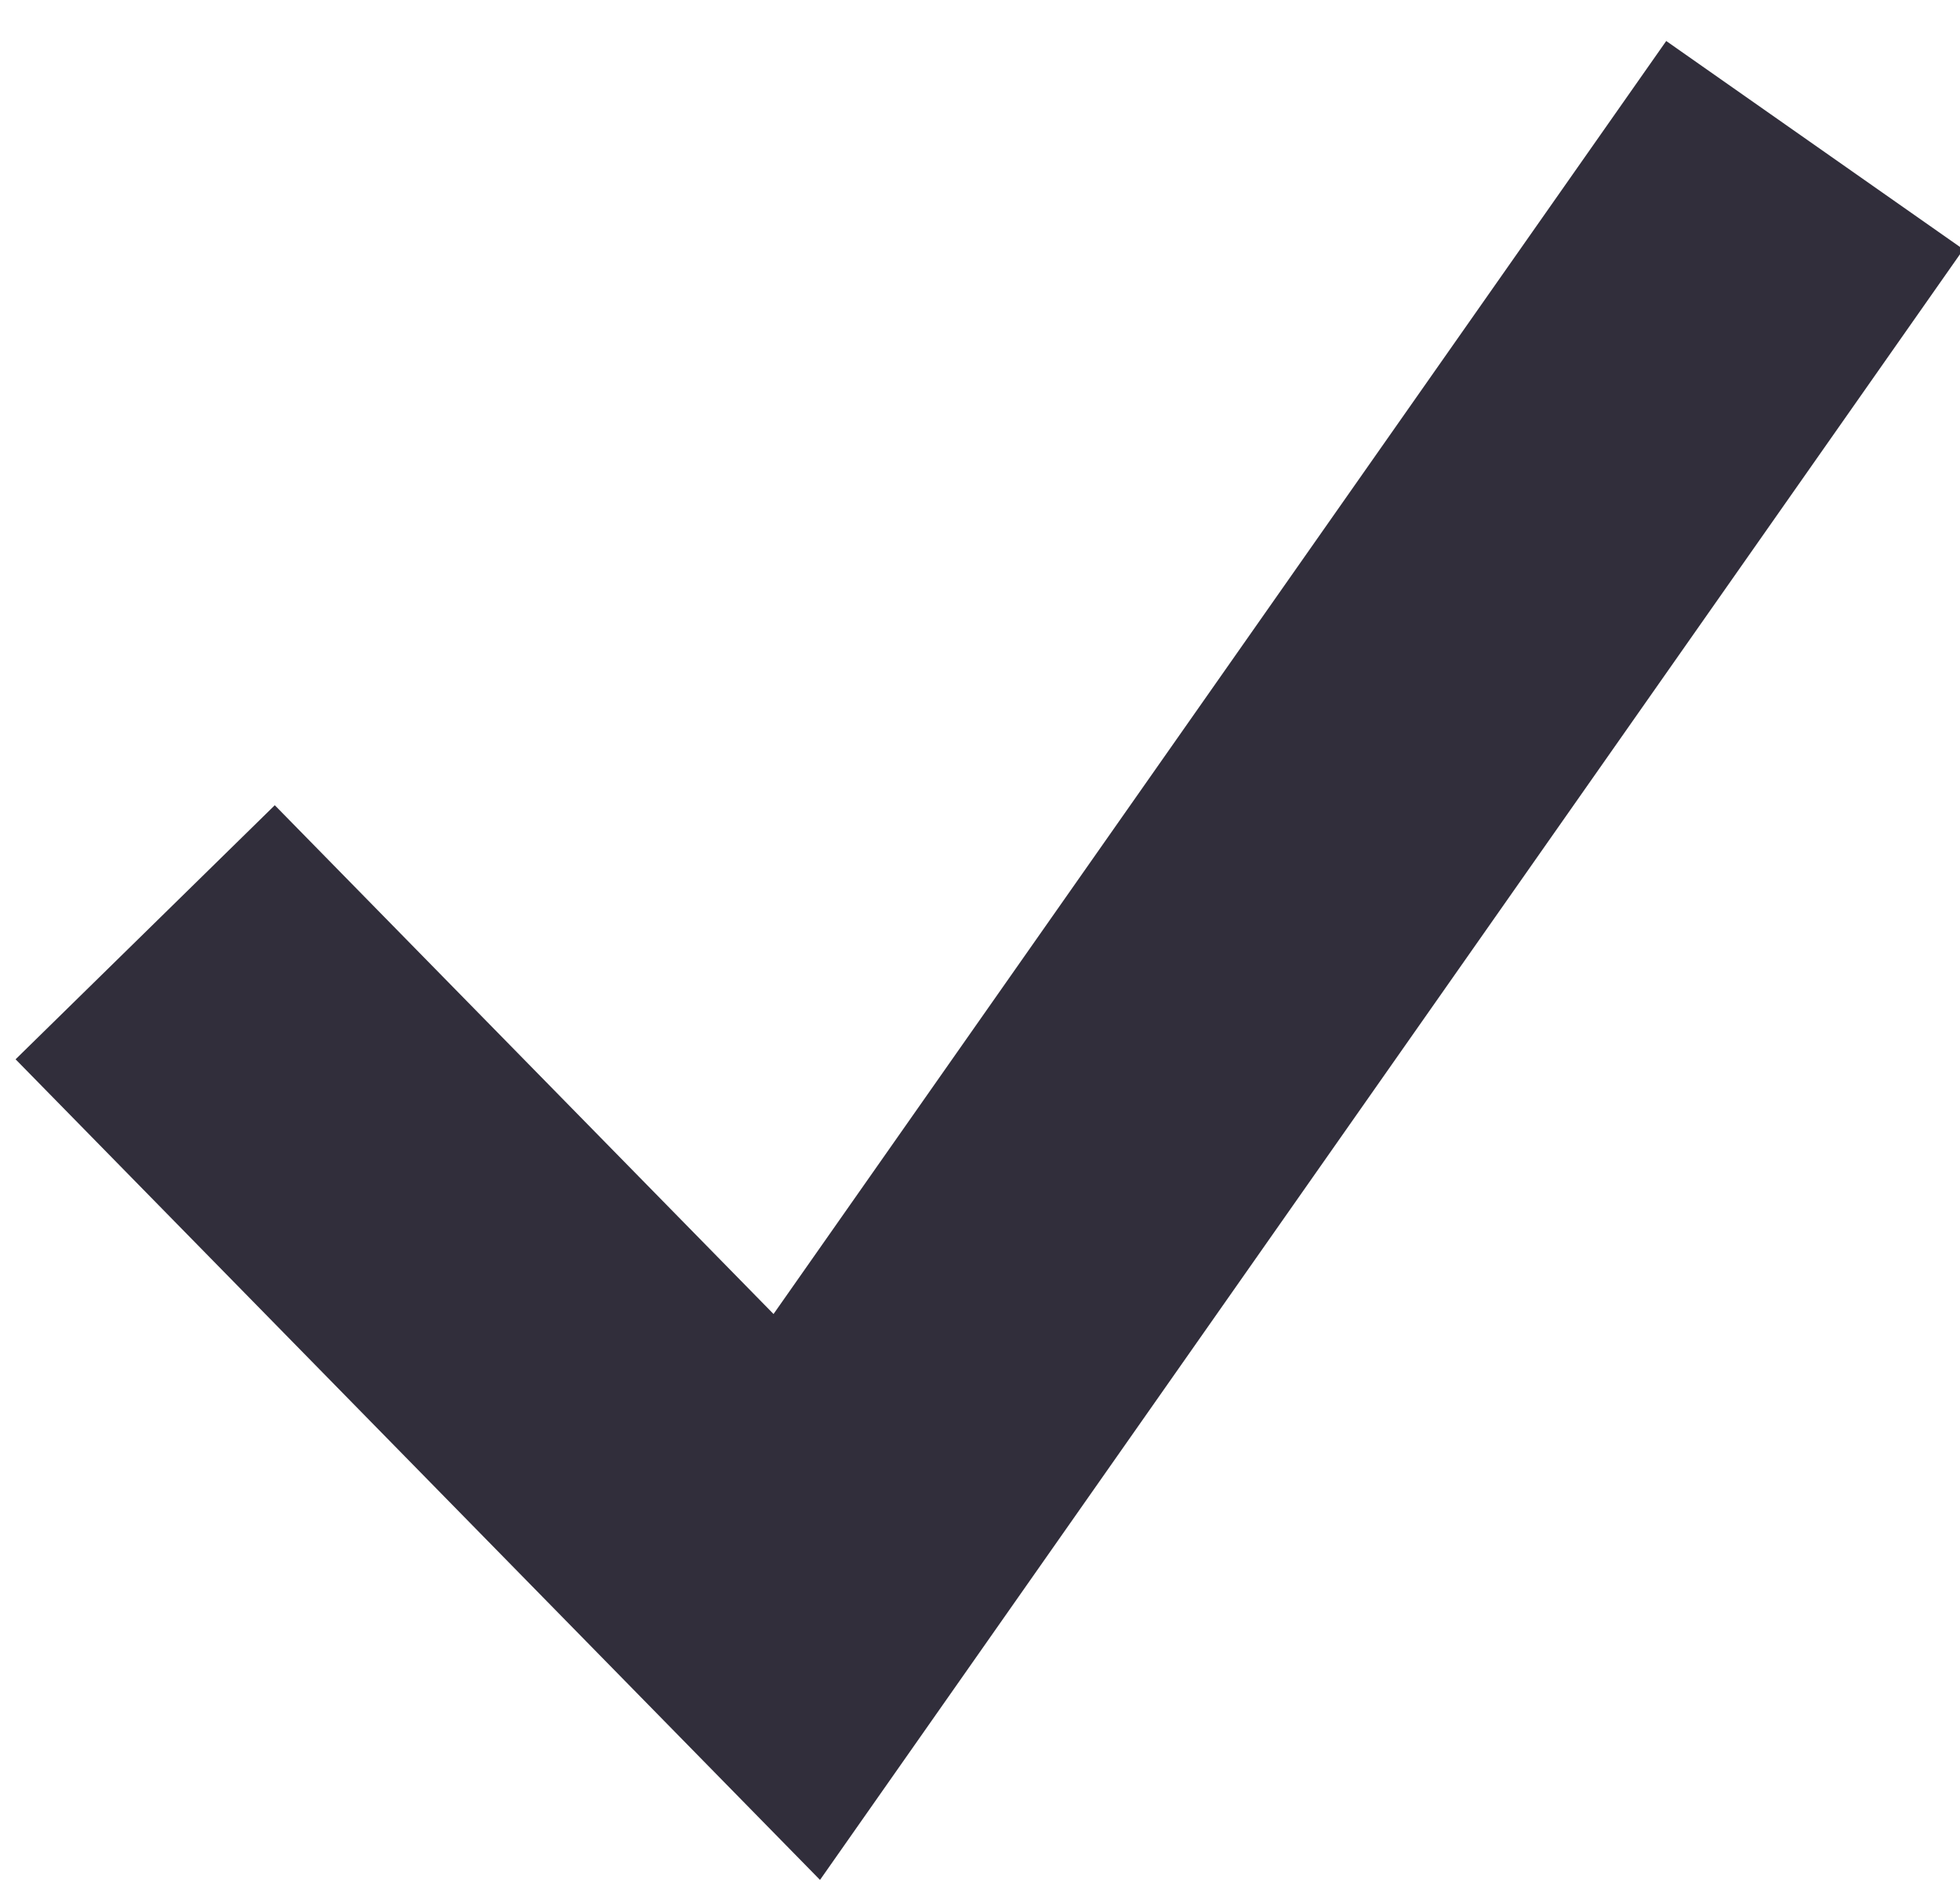 <?xml version="1.0" encoding="UTF-8"?>
<svg width="27px" height="26px" viewBox="0 0 27 26" version="1.1" xmlns="http://www.w3.org/2000/svg" xmlns:xlink="http://www.w3.org/1999/xlink">
    <!-- Generator: Sketch 63.1 (92452) - https://sketch.com -->
    <title>Path 3 Copy 2</title>
    <desc>Created with Sketch.</desc>
    <g id="Desktop-Landing-Pages" stroke="none" stroke-width="1" fill="none" fill-rule="evenodd">
        <g id="Channel-Lineup" transform="translate(-1227, -1836)" stroke="#312E3B" stroke-width="5">
            <polyline id="Path-3-Copy-2" points="1252 1838 1237.976 1858 1229 1848.843"></polyline>
        </g>
    </g>
</svg>